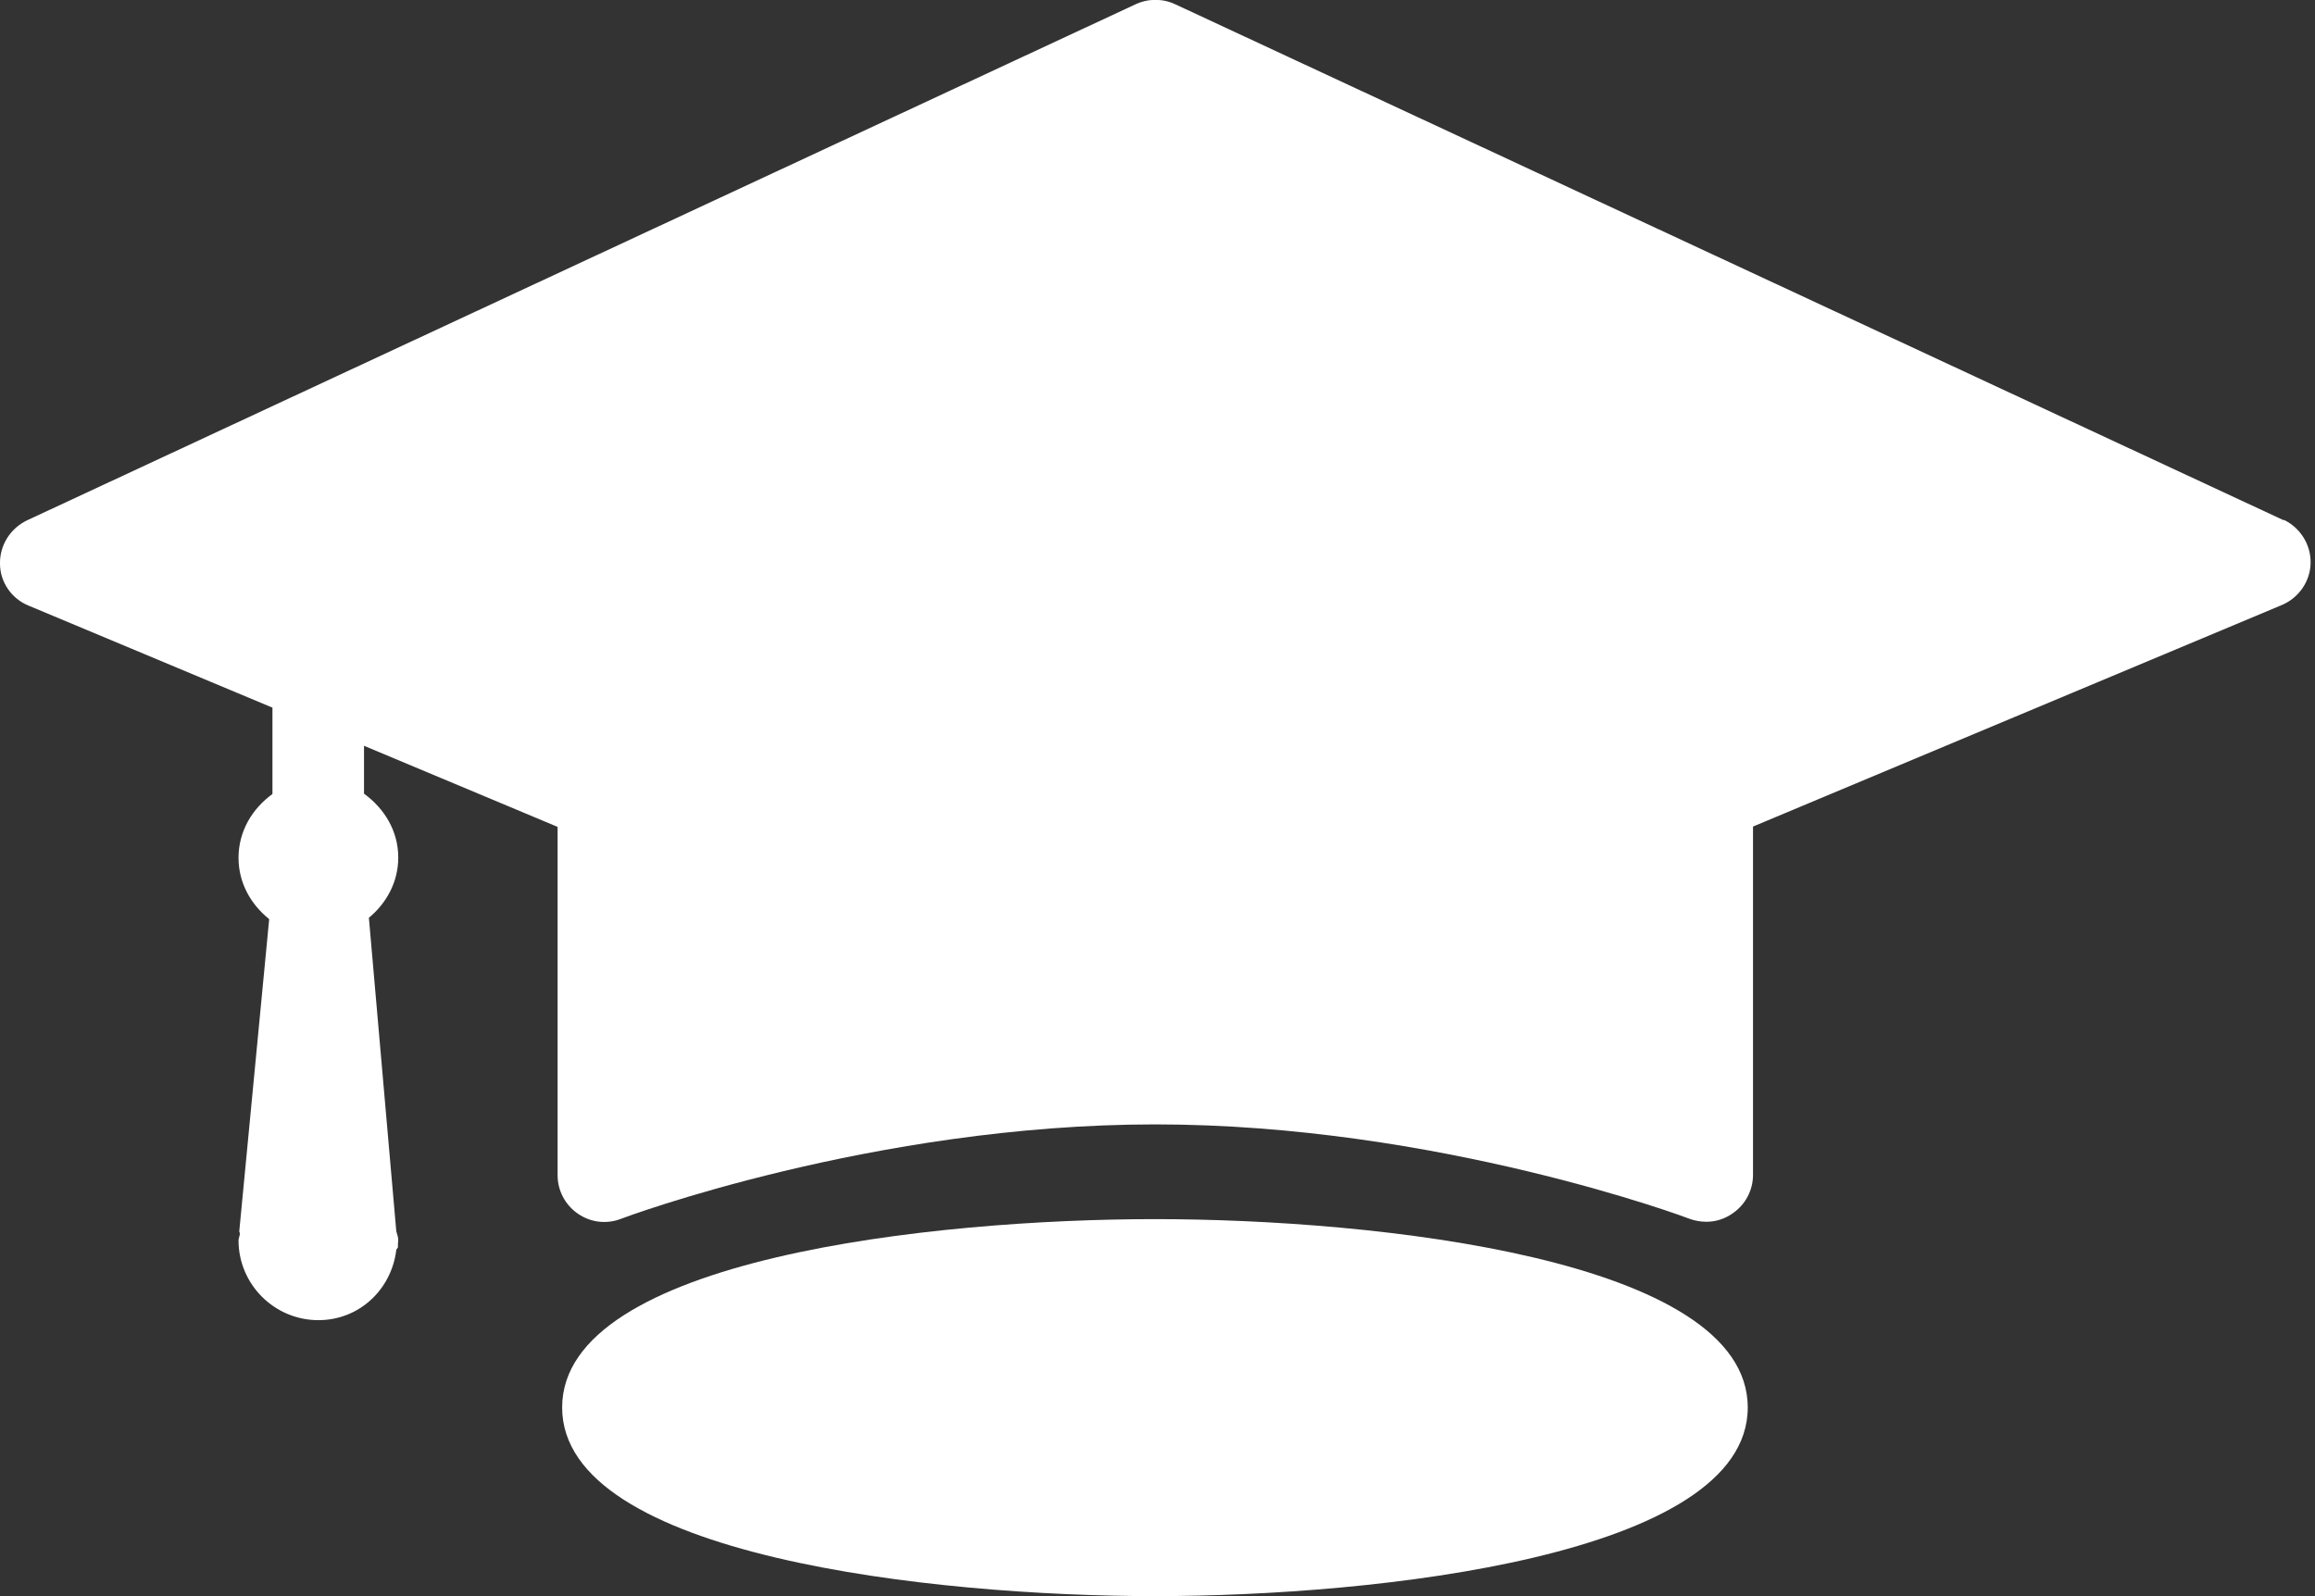 <svg width="29" height="20" viewBox="0 0 29 20" fill="none" xmlns="http://www.w3.org/2000/svg">
<rect x="0" y="0" width="29" height="20" fill="#333333" stroke="none"/>
<g clip-path="url(#clip0_16845_2073)">
<path d="M28.61 6.52L14.721 0.053C14.566 -0.02 14.383 -0.02 14.227 0.053L0.339 6.52C0.127 6.622 -0.004 6.834 -2.91016e-05 7.063C-2.91016e-05 7.295 0.147 7.504 0.359 7.589L3.413 8.867V9.949C3.16 10.133 2.988 10.415 2.988 10.749C2.988 11.064 3.143 11.333 3.372 11.517L2.997 15.432C2.997 15.432 3.005 15.448 3.005 15.456C3.005 15.485 2.988 15.514 2.988 15.542C2.988 16.093 3.437 16.542 3.989 16.542C4.499 16.542 4.903 16.159 4.964 15.665C4.964 15.648 4.985 15.644 4.985 15.624V15.583C4.985 15.583 4.989 15.554 4.989 15.538C4.989 15.497 4.972 15.464 4.964 15.424L4.621 11.5C4.842 11.317 4.989 11.051 4.989 10.745C4.989 10.41 4.813 10.129 4.56 9.945V9.345L6.985 10.361V14.726C6.985 14.917 7.079 15.097 7.238 15.207C7.397 15.318 7.597 15.342 7.777 15.273C7.806 15.26 10.941 14.089 14.472 14.089C18.004 14.089 21.139 15.26 21.168 15.273C21.233 15.297 21.306 15.309 21.376 15.309C21.494 15.309 21.608 15.273 21.706 15.203C21.866 15.093 21.96 14.913 21.96 14.722V10.357L28.585 7.581C28.798 7.491 28.941 7.283 28.945 7.055C28.949 6.822 28.814 6.61 28.606 6.512" fill="white"/>
<path d="M14.468 20C11.709 20 7.042 19.502 7.042 17.636C7.042 15.77 11.709 15.276 14.468 15.276C17.228 15.276 21.894 15.774 21.894 17.636C21.894 19.498 17.228 20 14.468 20Z" fill="white"/>
</g>
<defs>
<clipPath id="clip0_16845_2073">
<rect width="28.949" height="20" fill="white"/>
</clipPath>
</defs>
</svg>
